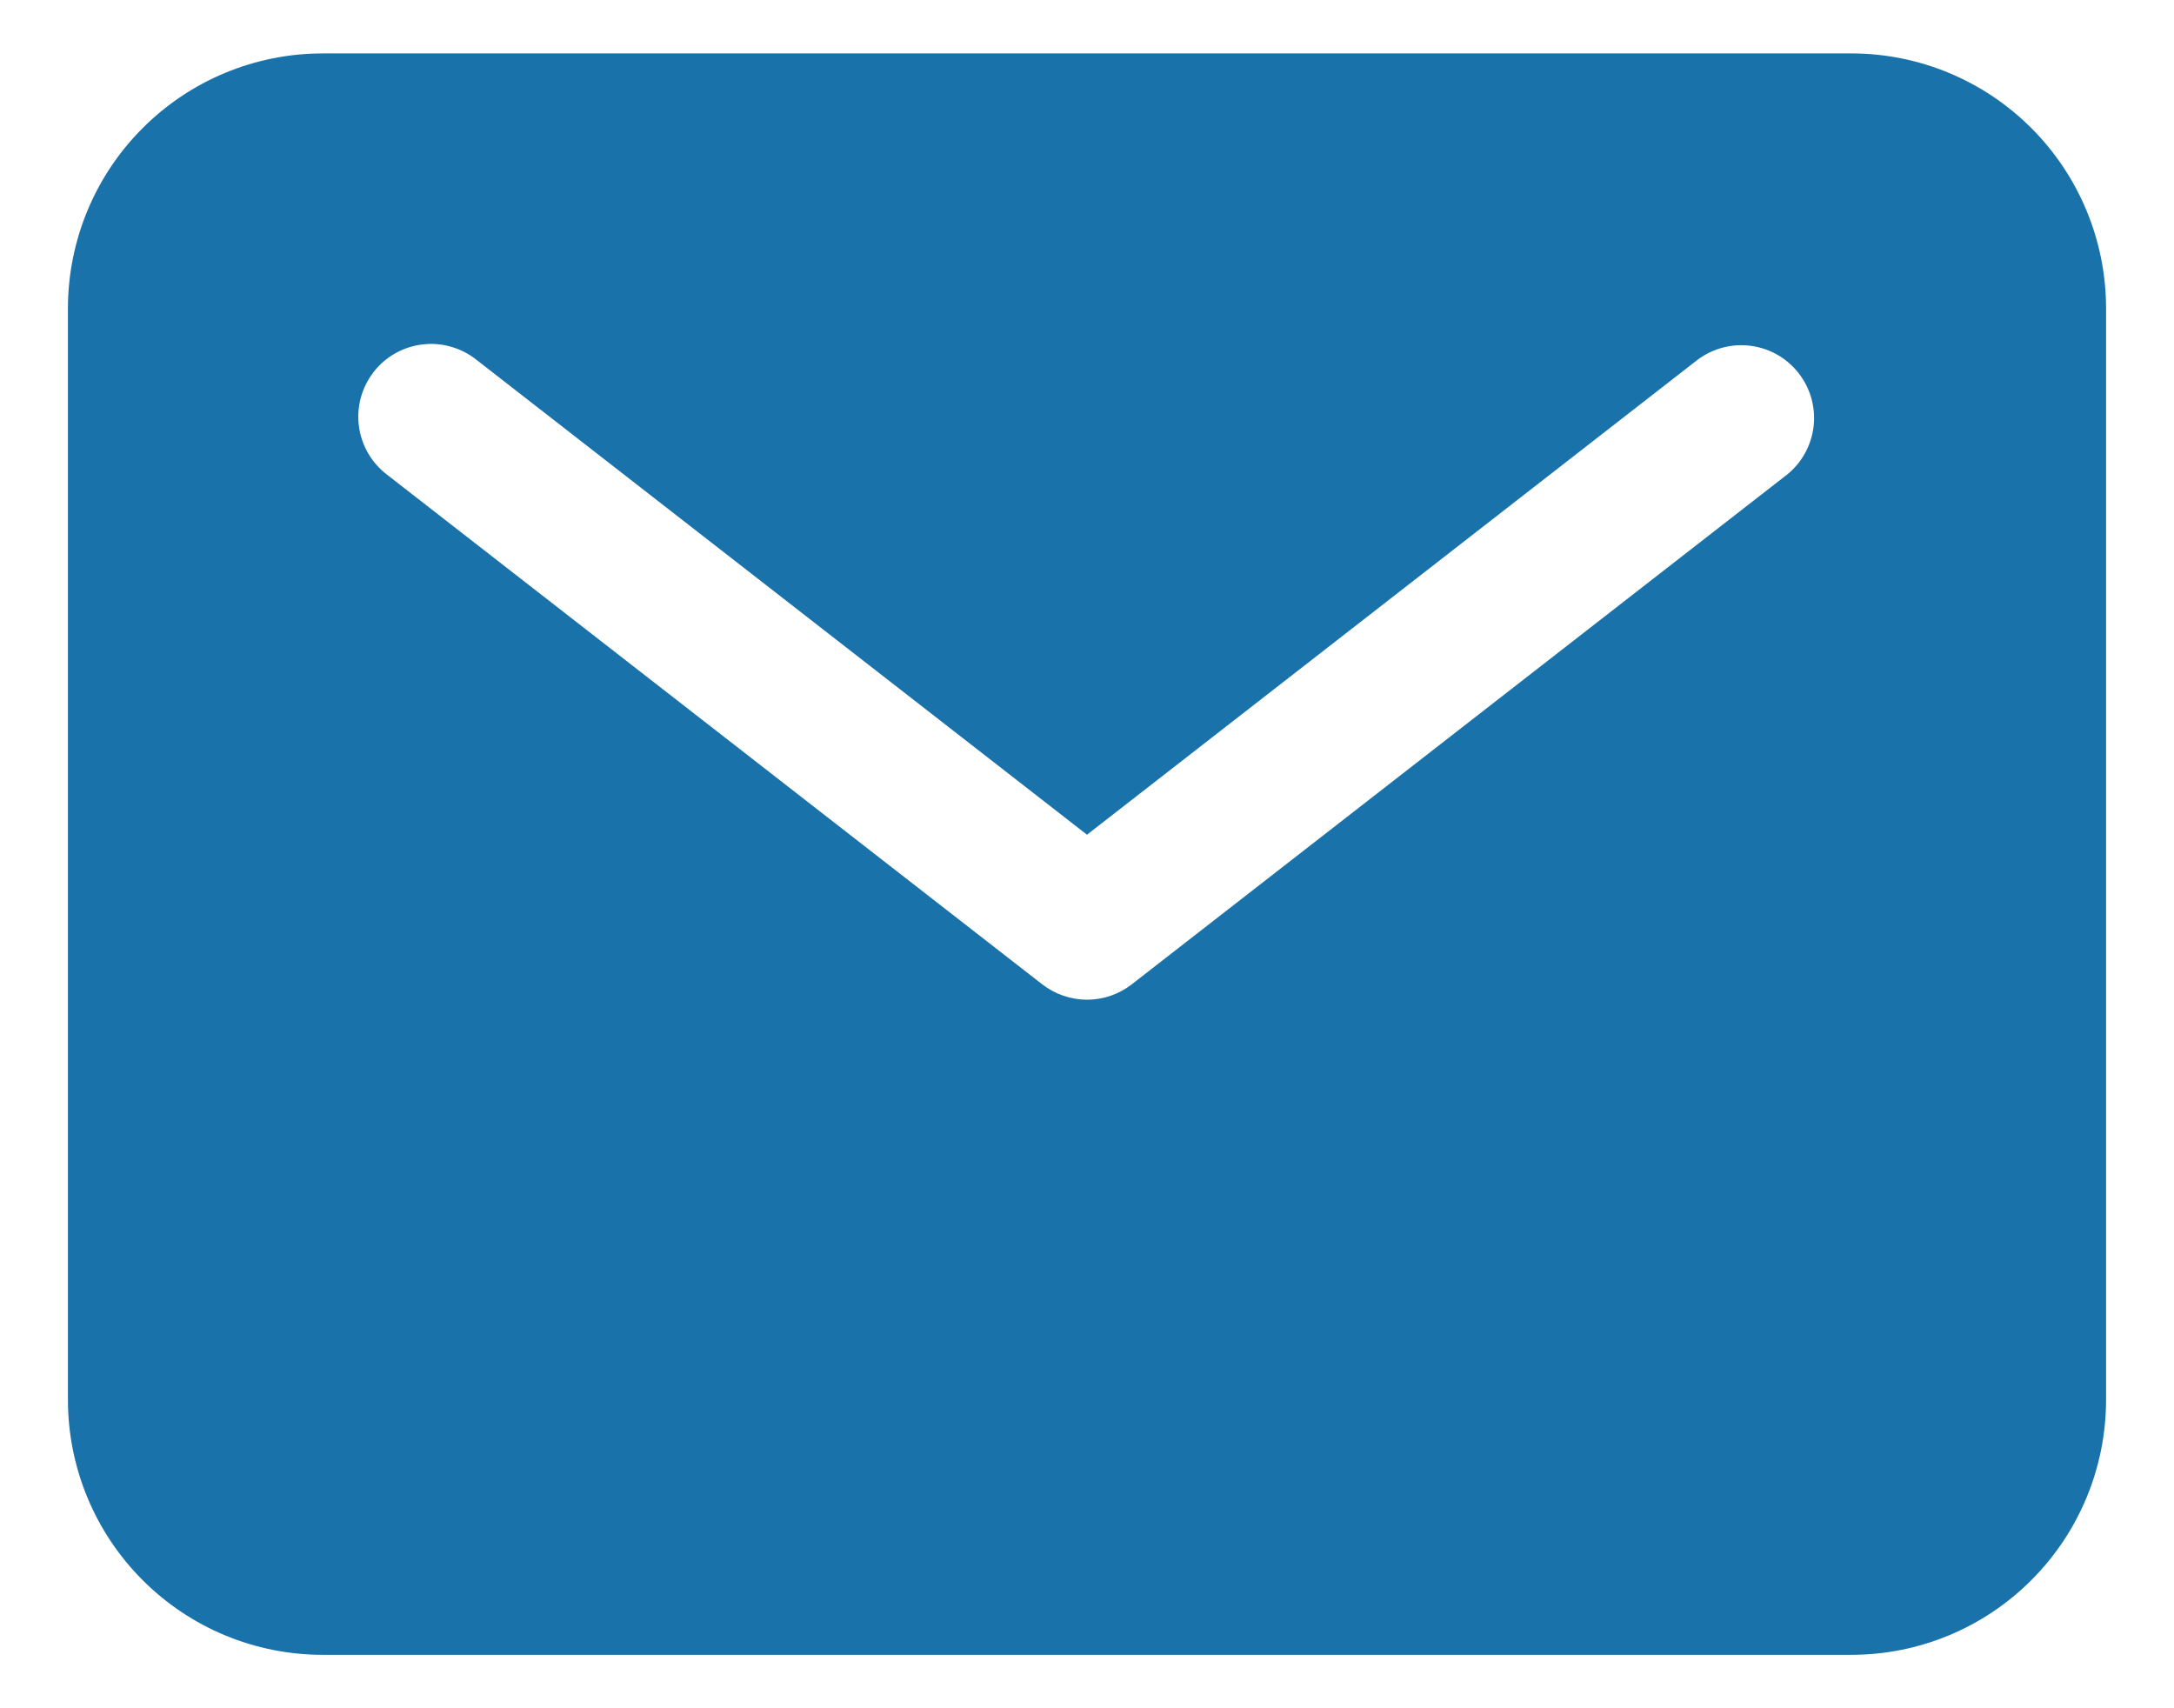 <?xml version="1.0" encoding="UTF-8"?> <svg xmlns="http://www.w3.org/2000/svg" width="28" height="22" viewBox="0 0 28 22" fill="none"><path d="M23.844 0.688H4.156C3.286 0.688 2.452 1.034 1.837 1.65C1.222 2.265 0.876 3.099 0.875 3.969V18.031C0.876 18.901 1.222 19.735 1.837 20.35C2.452 20.966 3.286 21.312 4.156 21.312H23.844C24.714 21.312 25.548 20.966 26.163 20.35C26.778 19.735 27.124 18.901 27.125 18.031V3.969C27.124 3.099 26.778 2.265 26.163 1.65C25.548 1.034 24.714 0.688 23.844 0.688ZM23.013 6.115L14.575 12.678C14.411 12.805 14.208 12.875 14 12.875C13.792 12.875 13.589 12.805 13.425 12.678L4.987 6.115C4.888 6.04 4.805 5.946 4.742 5.839C4.68 5.732 4.639 5.613 4.623 5.49C4.606 5.367 4.615 5.242 4.647 5.122C4.68 5.002 4.736 4.89 4.812 4.791C4.888 4.693 4.983 4.611 5.091 4.55C5.2 4.489 5.319 4.45 5.442 4.436C5.566 4.421 5.691 4.431 5.81 4.466C5.929 4.5 6.041 4.557 6.138 4.635L14 10.75L21.862 4.635C22.059 4.487 22.306 4.421 22.55 4.454C22.794 4.486 23.016 4.613 23.167 4.808C23.318 5.002 23.387 5.248 23.358 5.493C23.329 5.738 23.205 5.961 23.013 6.115Z" fill="#1972AA"></path></svg> 